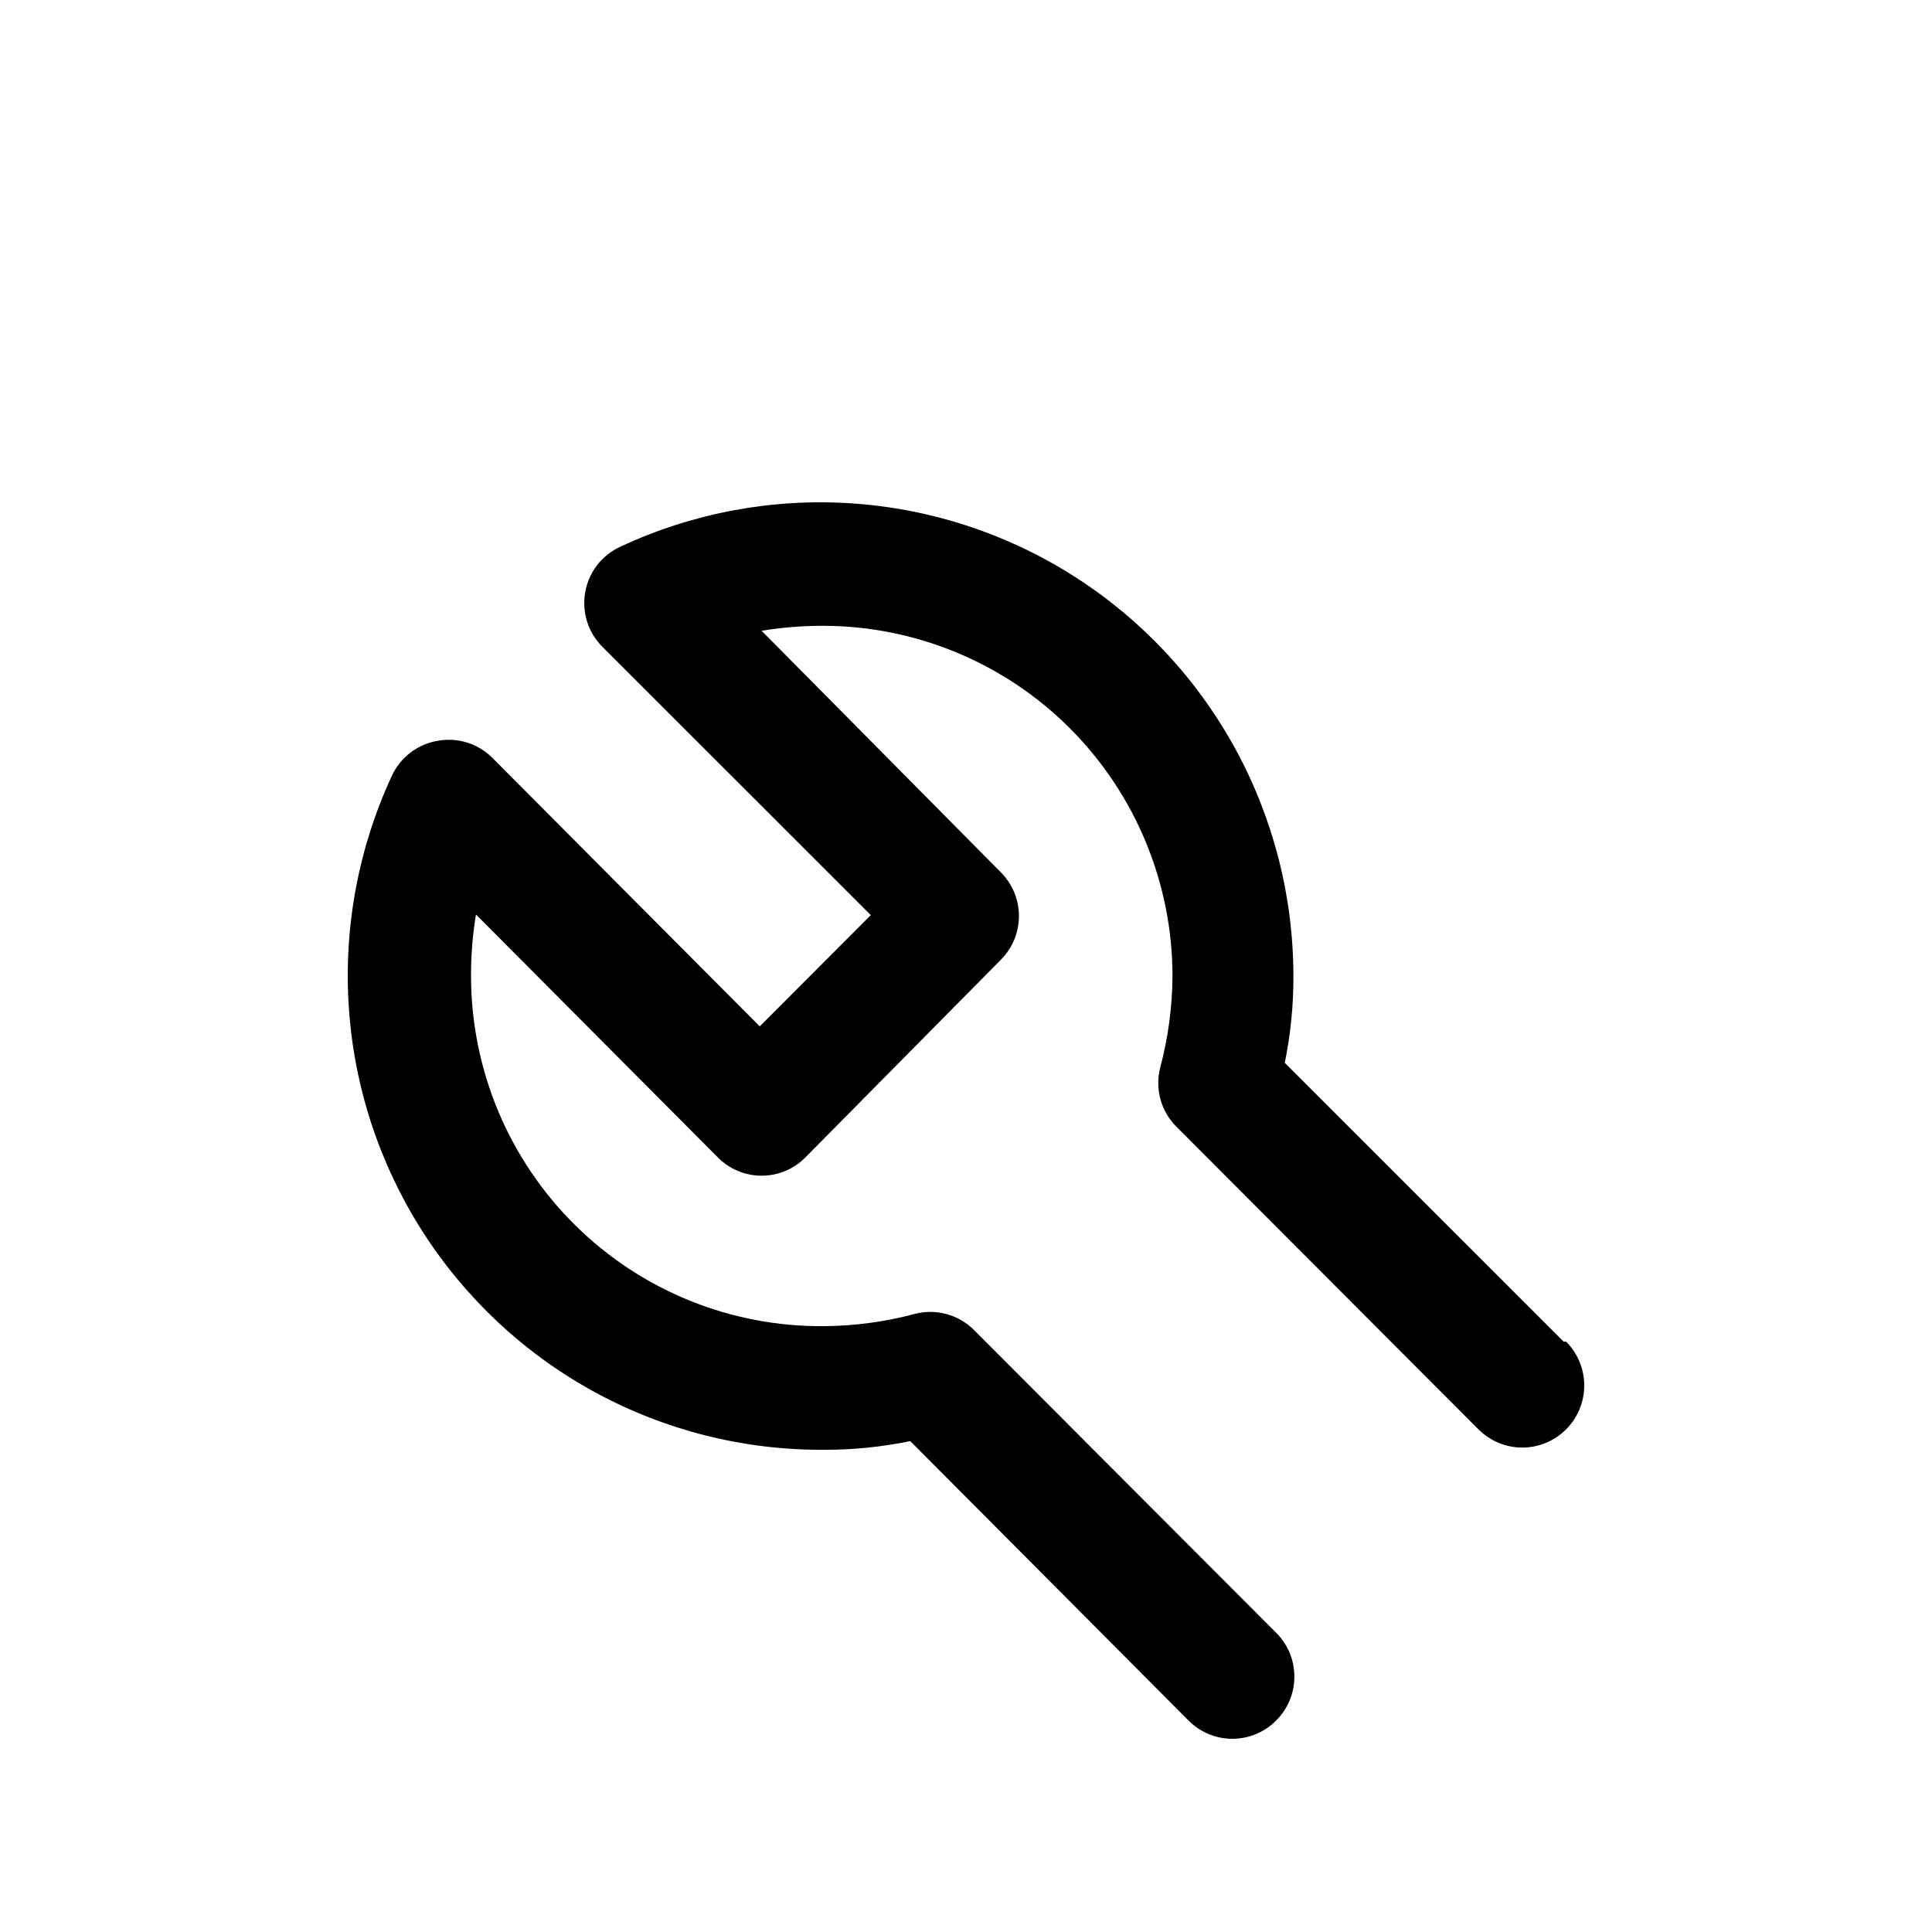 <svg width="50" height="50" viewBox="0 0 50 50" fill="none" xmlns="http://www.w3.org/2000/svg">
<path d="M40.467 34.721L33.25 27.506C33.401 26.769 33.476 26.019 33.473 25.266C33.473 23.204 32.953 21.175 31.963 19.366C30.972 17.558 29.543 16.029 27.807 14.921C26.07 13.813 24.083 13.161 22.029 13.026C19.975 12.891 17.92 13.277 16.054 14.149C15.818 14.257 15.611 14.421 15.453 14.627C15.294 14.834 15.188 15.076 15.144 15.332C15.1 15.586 15.118 15.846 15.195 16.091C15.273 16.336 15.409 16.559 15.591 16.74L22.536 23.683L19.662 26.562L12.733 19.604C12.55 19.424 12.328 19.291 12.083 19.216C11.838 19.141 11.579 19.125 11.328 19.172C11.073 19.214 10.833 19.318 10.627 19.474C10.421 19.63 10.256 19.834 10.146 20.067C9.274 21.943 8.889 24.009 9.028 26.074C9.166 28.139 9.824 30.135 10.939 31.877C12.055 33.618 13.591 35.049 15.407 36.036C17.222 37.022 19.258 37.533 21.323 37.52C22.074 37.523 22.823 37.447 23.558 37.296L30.759 44.527C30.907 44.677 31.084 44.796 31.279 44.877C31.473 44.958 31.682 45 31.893 45C32.103 45 32.312 44.958 32.507 44.877C32.701 44.796 32.878 44.677 33.026 44.527C33.176 44.378 33.295 44.201 33.376 44.006C33.457 43.811 33.498 43.602 33.498 43.391C33.498 43.18 33.457 42.971 33.376 42.776C33.295 42.581 33.176 42.404 33.026 42.255L25.203 34.417C25.007 34.222 24.765 34.081 24.499 34.009C24.233 33.936 23.953 33.933 23.686 34.001C22.915 34.208 22.121 34.315 21.323 34.321C20.129 34.331 18.944 34.105 17.838 33.655C16.731 33.205 15.724 32.54 14.876 31.698C14.027 30.857 13.352 29.855 12.891 28.751C12.431 27.647 12.192 26.463 12.19 25.266C12.188 24.73 12.231 24.195 12.318 23.667L18.577 29.953C18.725 30.104 18.902 30.223 19.096 30.304C19.291 30.385 19.5 30.427 19.71 30.427C19.921 30.427 20.13 30.385 20.324 30.304C20.519 30.223 20.695 30.104 20.844 29.953L25.921 24.819C26.209 24.52 26.37 24.122 26.37 23.707C26.37 23.292 26.209 22.893 25.921 22.595L19.71 16.324C20.238 16.238 20.772 16.195 21.307 16.196C23.705 16.2 26.004 17.158 27.698 18.858C29.392 20.559 30.344 22.864 30.344 25.266C30.338 26.066 30.231 26.862 30.025 27.634C29.957 27.902 29.96 28.182 30.032 28.449C30.105 28.715 30.245 28.958 30.44 29.154L38.263 36.992C38.564 37.293 38.972 37.463 39.397 37.463C39.822 37.463 40.23 37.293 40.53 36.992C40.831 36.691 41 36.282 41 35.856C41 35.43 40.831 35.022 40.53 34.721H40.467Z" fill="black"/>
</svg>
